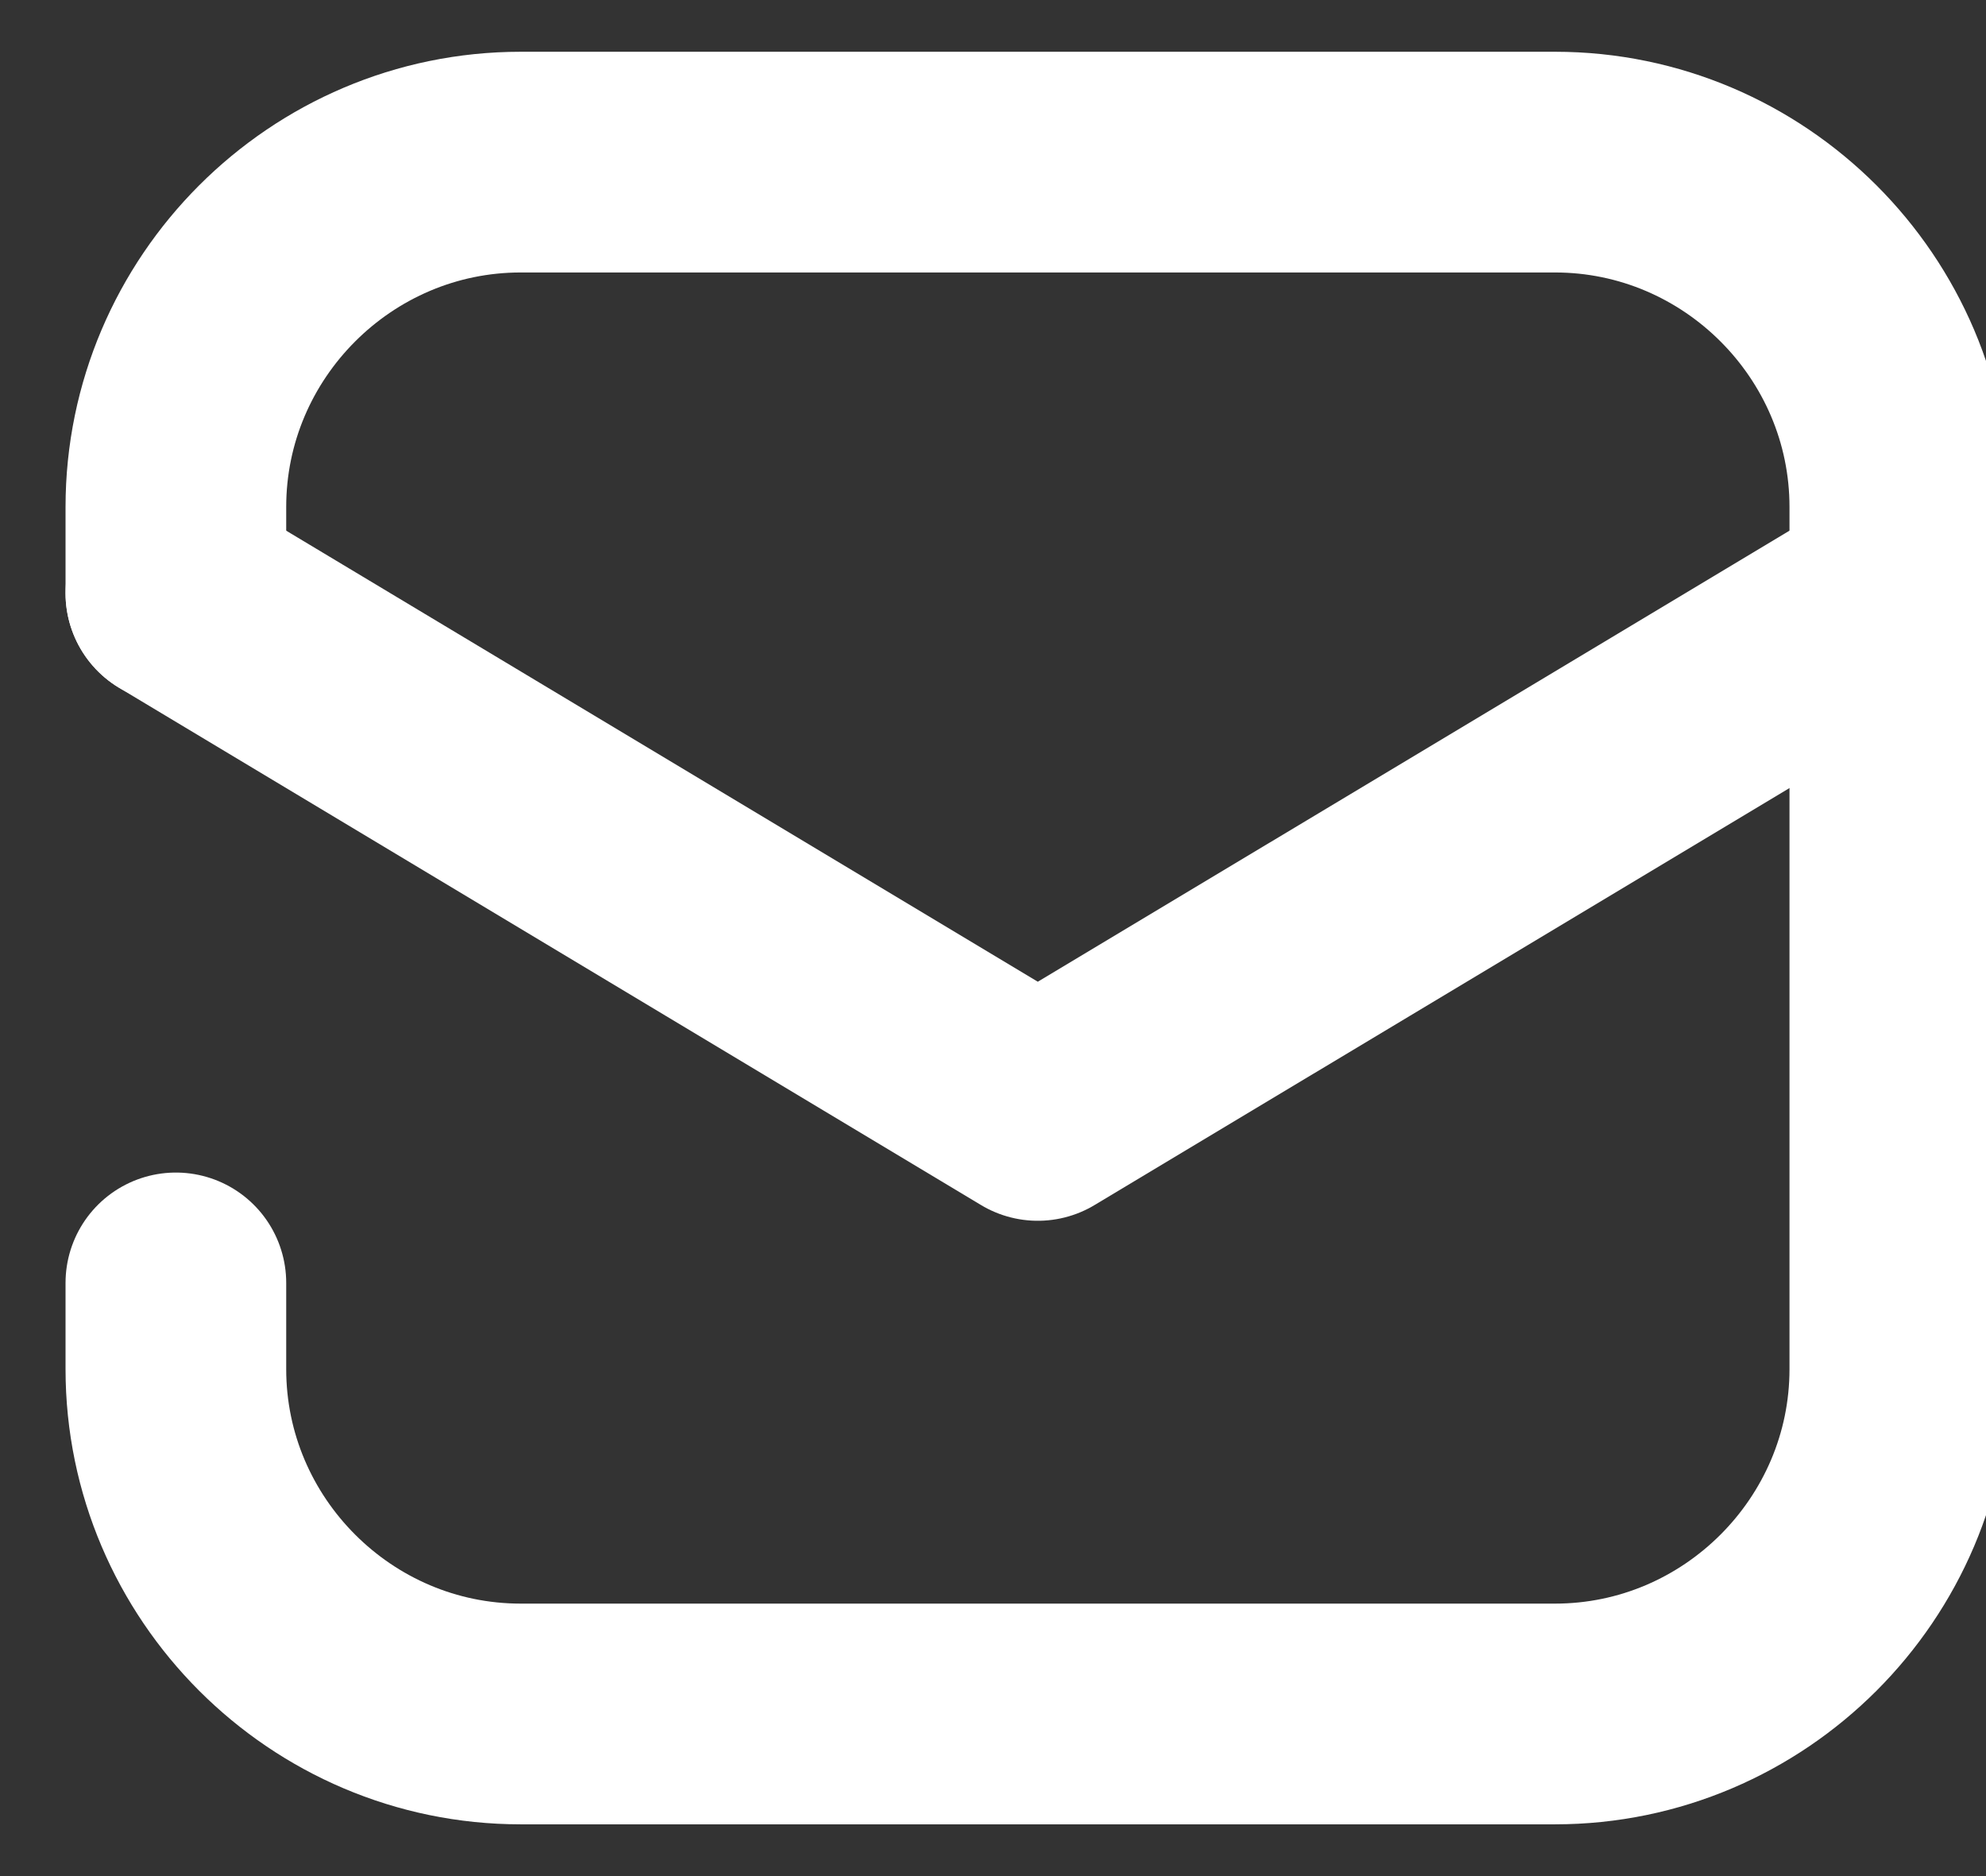 <svg width="18" height="17" viewBox="0 0 18 17" fill="none" xmlns="http://www.w3.org/2000/svg">
<rect x="0" y="0" width="18" height="17" fill="#333333" stroke="none"/>
<path d="M1.594 5.375L9.406 10.062L17.219 5.375" stroke="white" stroke-width="2" stroke-miterlimit="10" stroke-linecap="round" stroke-linejoin="round"/>
<path d="M1.594 5.375V4.594C1.594 2.875 3 1.469 4.719 1.469H14.094C15.812 1.469 17.219 2.875 17.219 4.594V12.406C17.219 14.125 15.812 15.531 14.094 15.531H4.719C3 15.531 1.594 14.125 1.594 12.406V11.625" stroke="white" stroke-width="2" stroke-miterlimit="10" stroke-linecap="round" stroke-linejoin="round"/>
</svg>
